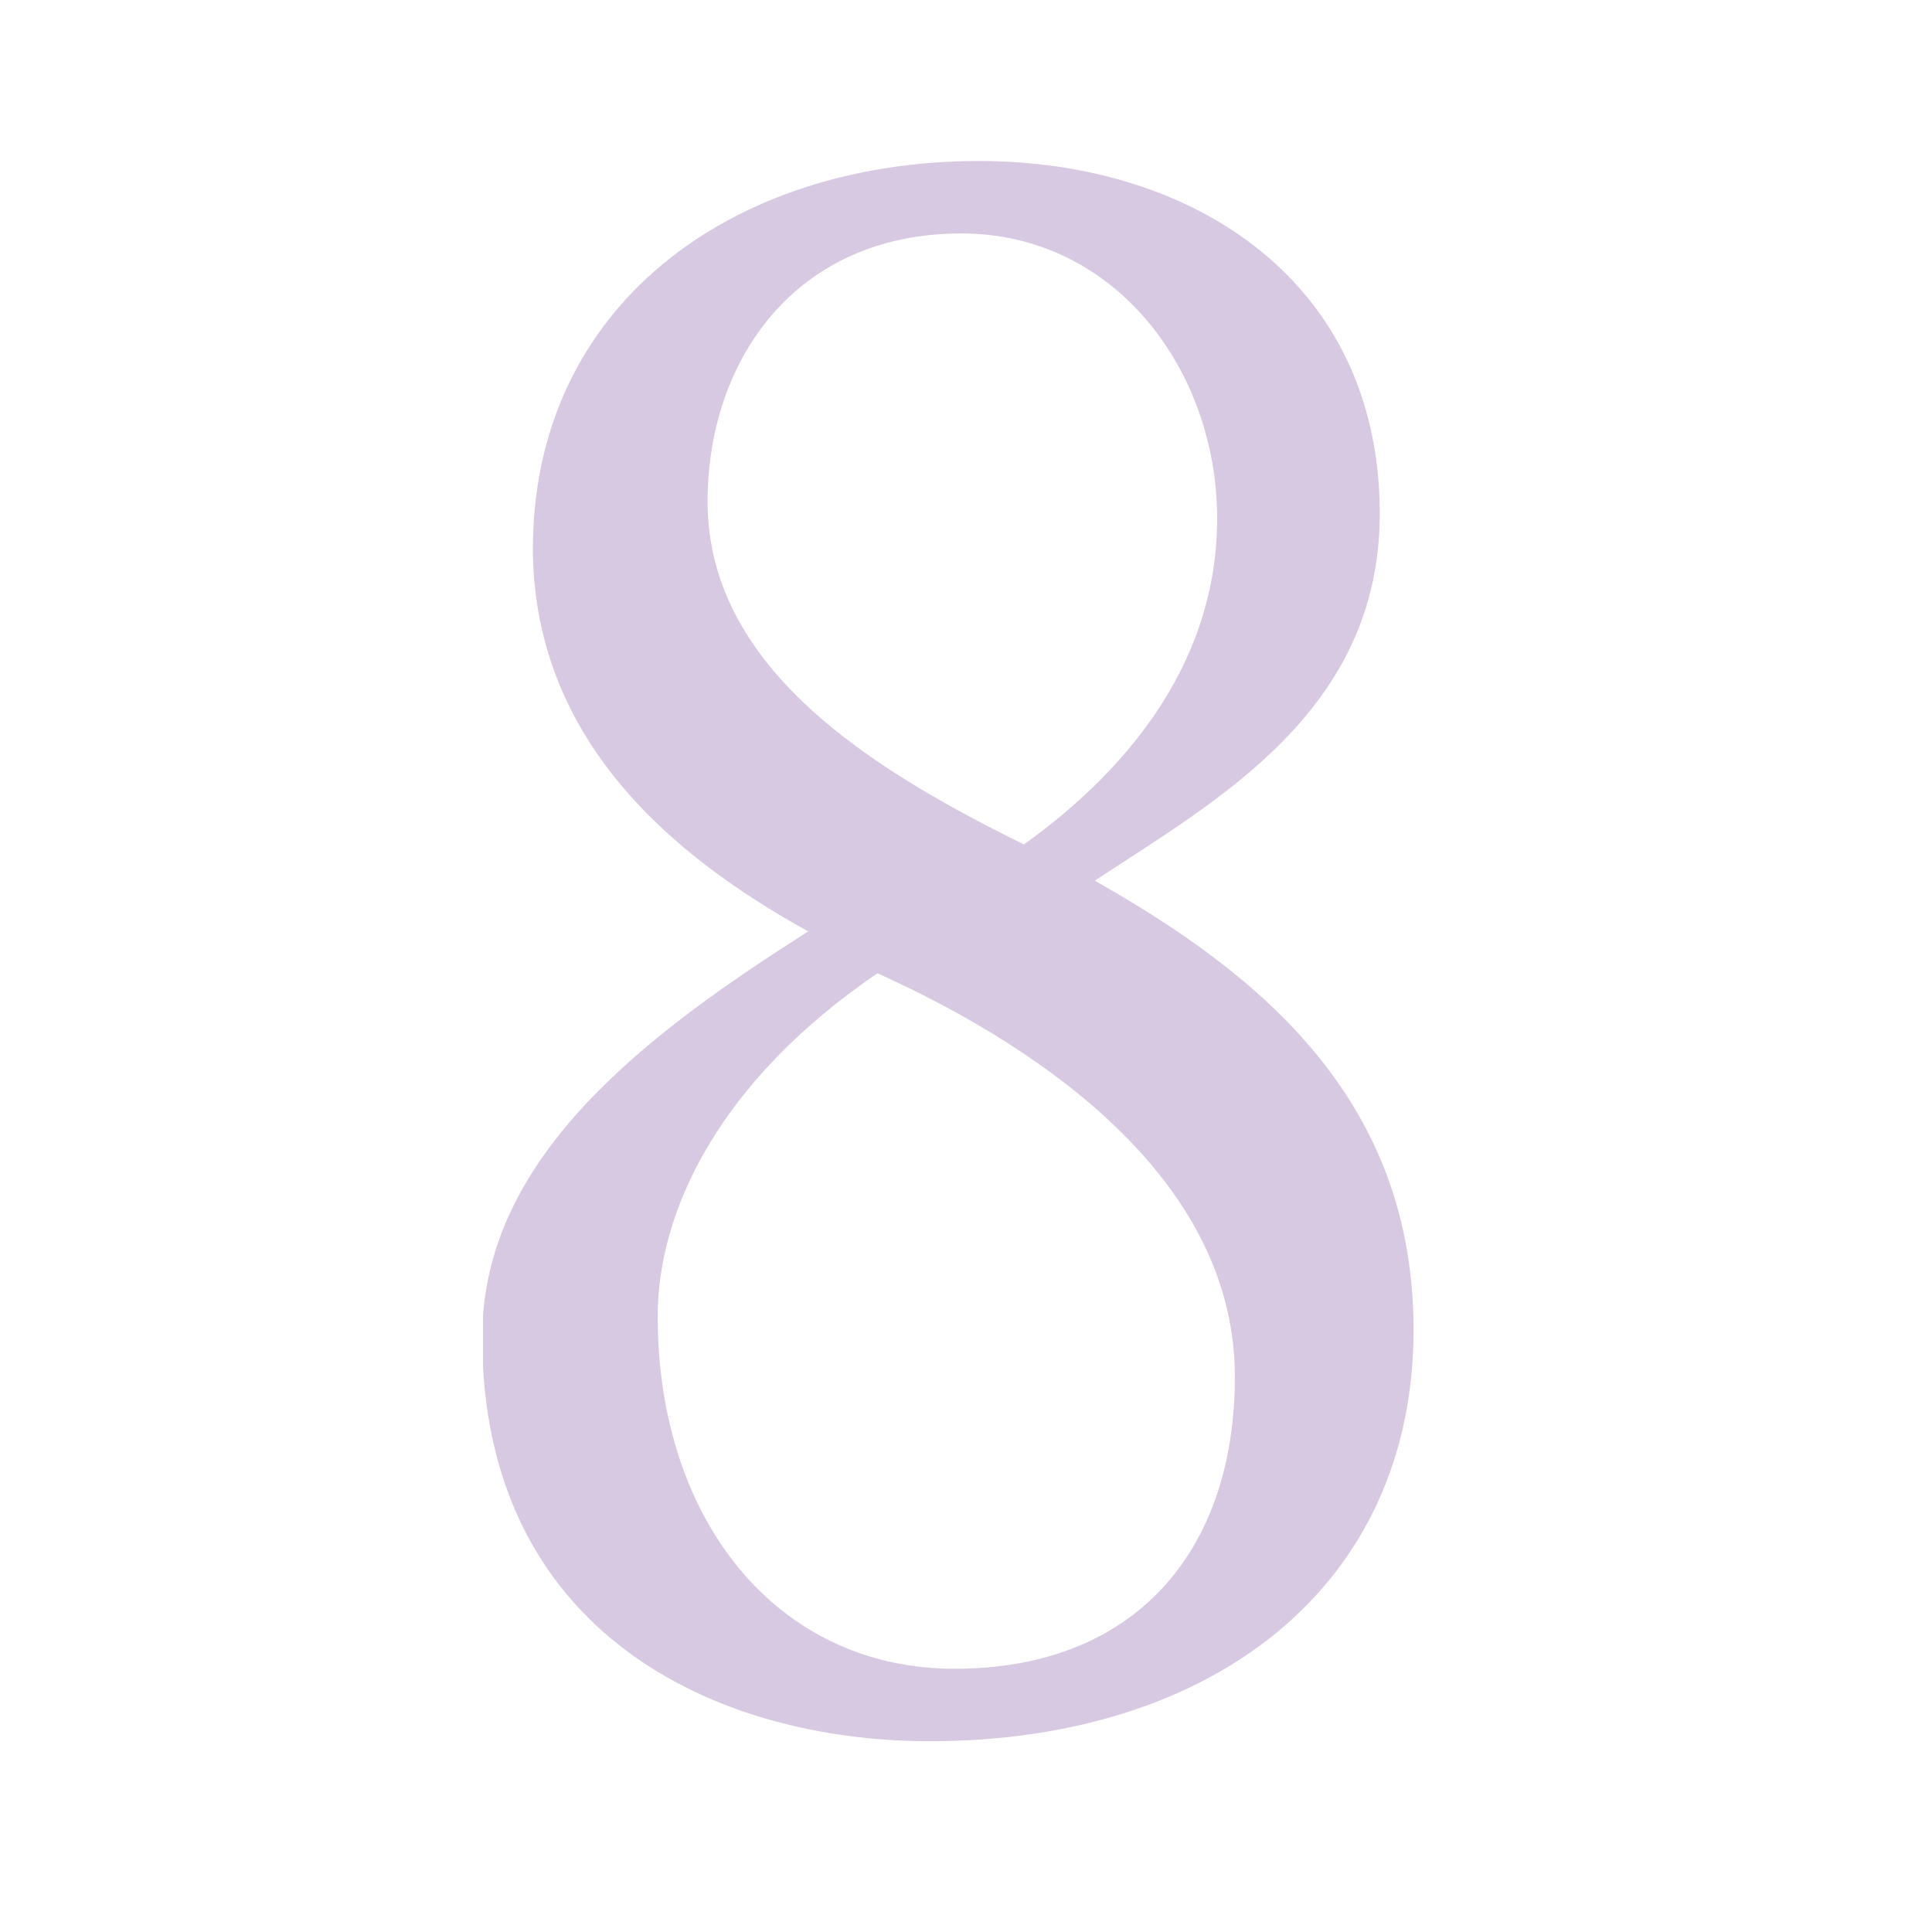 <svg width="120" height="120" viewBox="0 0 120 120" fill="none" xmlns="http://www.w3.org/2000/svg">
<g clip-path="url(#clip0_6332_3889)">
<path d="M85.699 31.9C85.699 44.2 75.499 49.75 67.999 54.7C78.349 60.55 87.799 68.35 87.799 82.6C87.799 98.5 75.349 108.15 57.749 108.15C44.399 108.15 29.949 101.4 29.949 83.05C29.949 71.8 40.299 64.15 50.199 57.85C41.499 53.05 33.249 45.85 33.099 34.3C32.999 19 45.449 10 60.799 10C74.149 10 85.699 17.5 85.699 31.9ZM76.699 85.5C76.699 73.65 65.449 65.4 54.499 60.45C44.599 67.2 40.849 75.3 40.849 81.75C40.849 94.35 48.199 103.65 59.299 103.65C70.399 103.65 76.699 96.45 76.699 85.5ZM43.949 31.15C43.949 41.5 54.149 47.8 63.599 52.45C70.499 47.5 75.599 40.75 75.599 32.2C75.599 23.05 69.299 14.5 59.699 14.5C49.349 14.5 43.949 22.45 43.949 31.15Z" fill="#D8C9E2"/>
</g>
<defs>
<clipPath id="clip0_6332_3889">
<rect width="57.8" height="98.2" fill="white" transform="translate(30 10)"/>
</clipPath>
</defs>
</svg>

